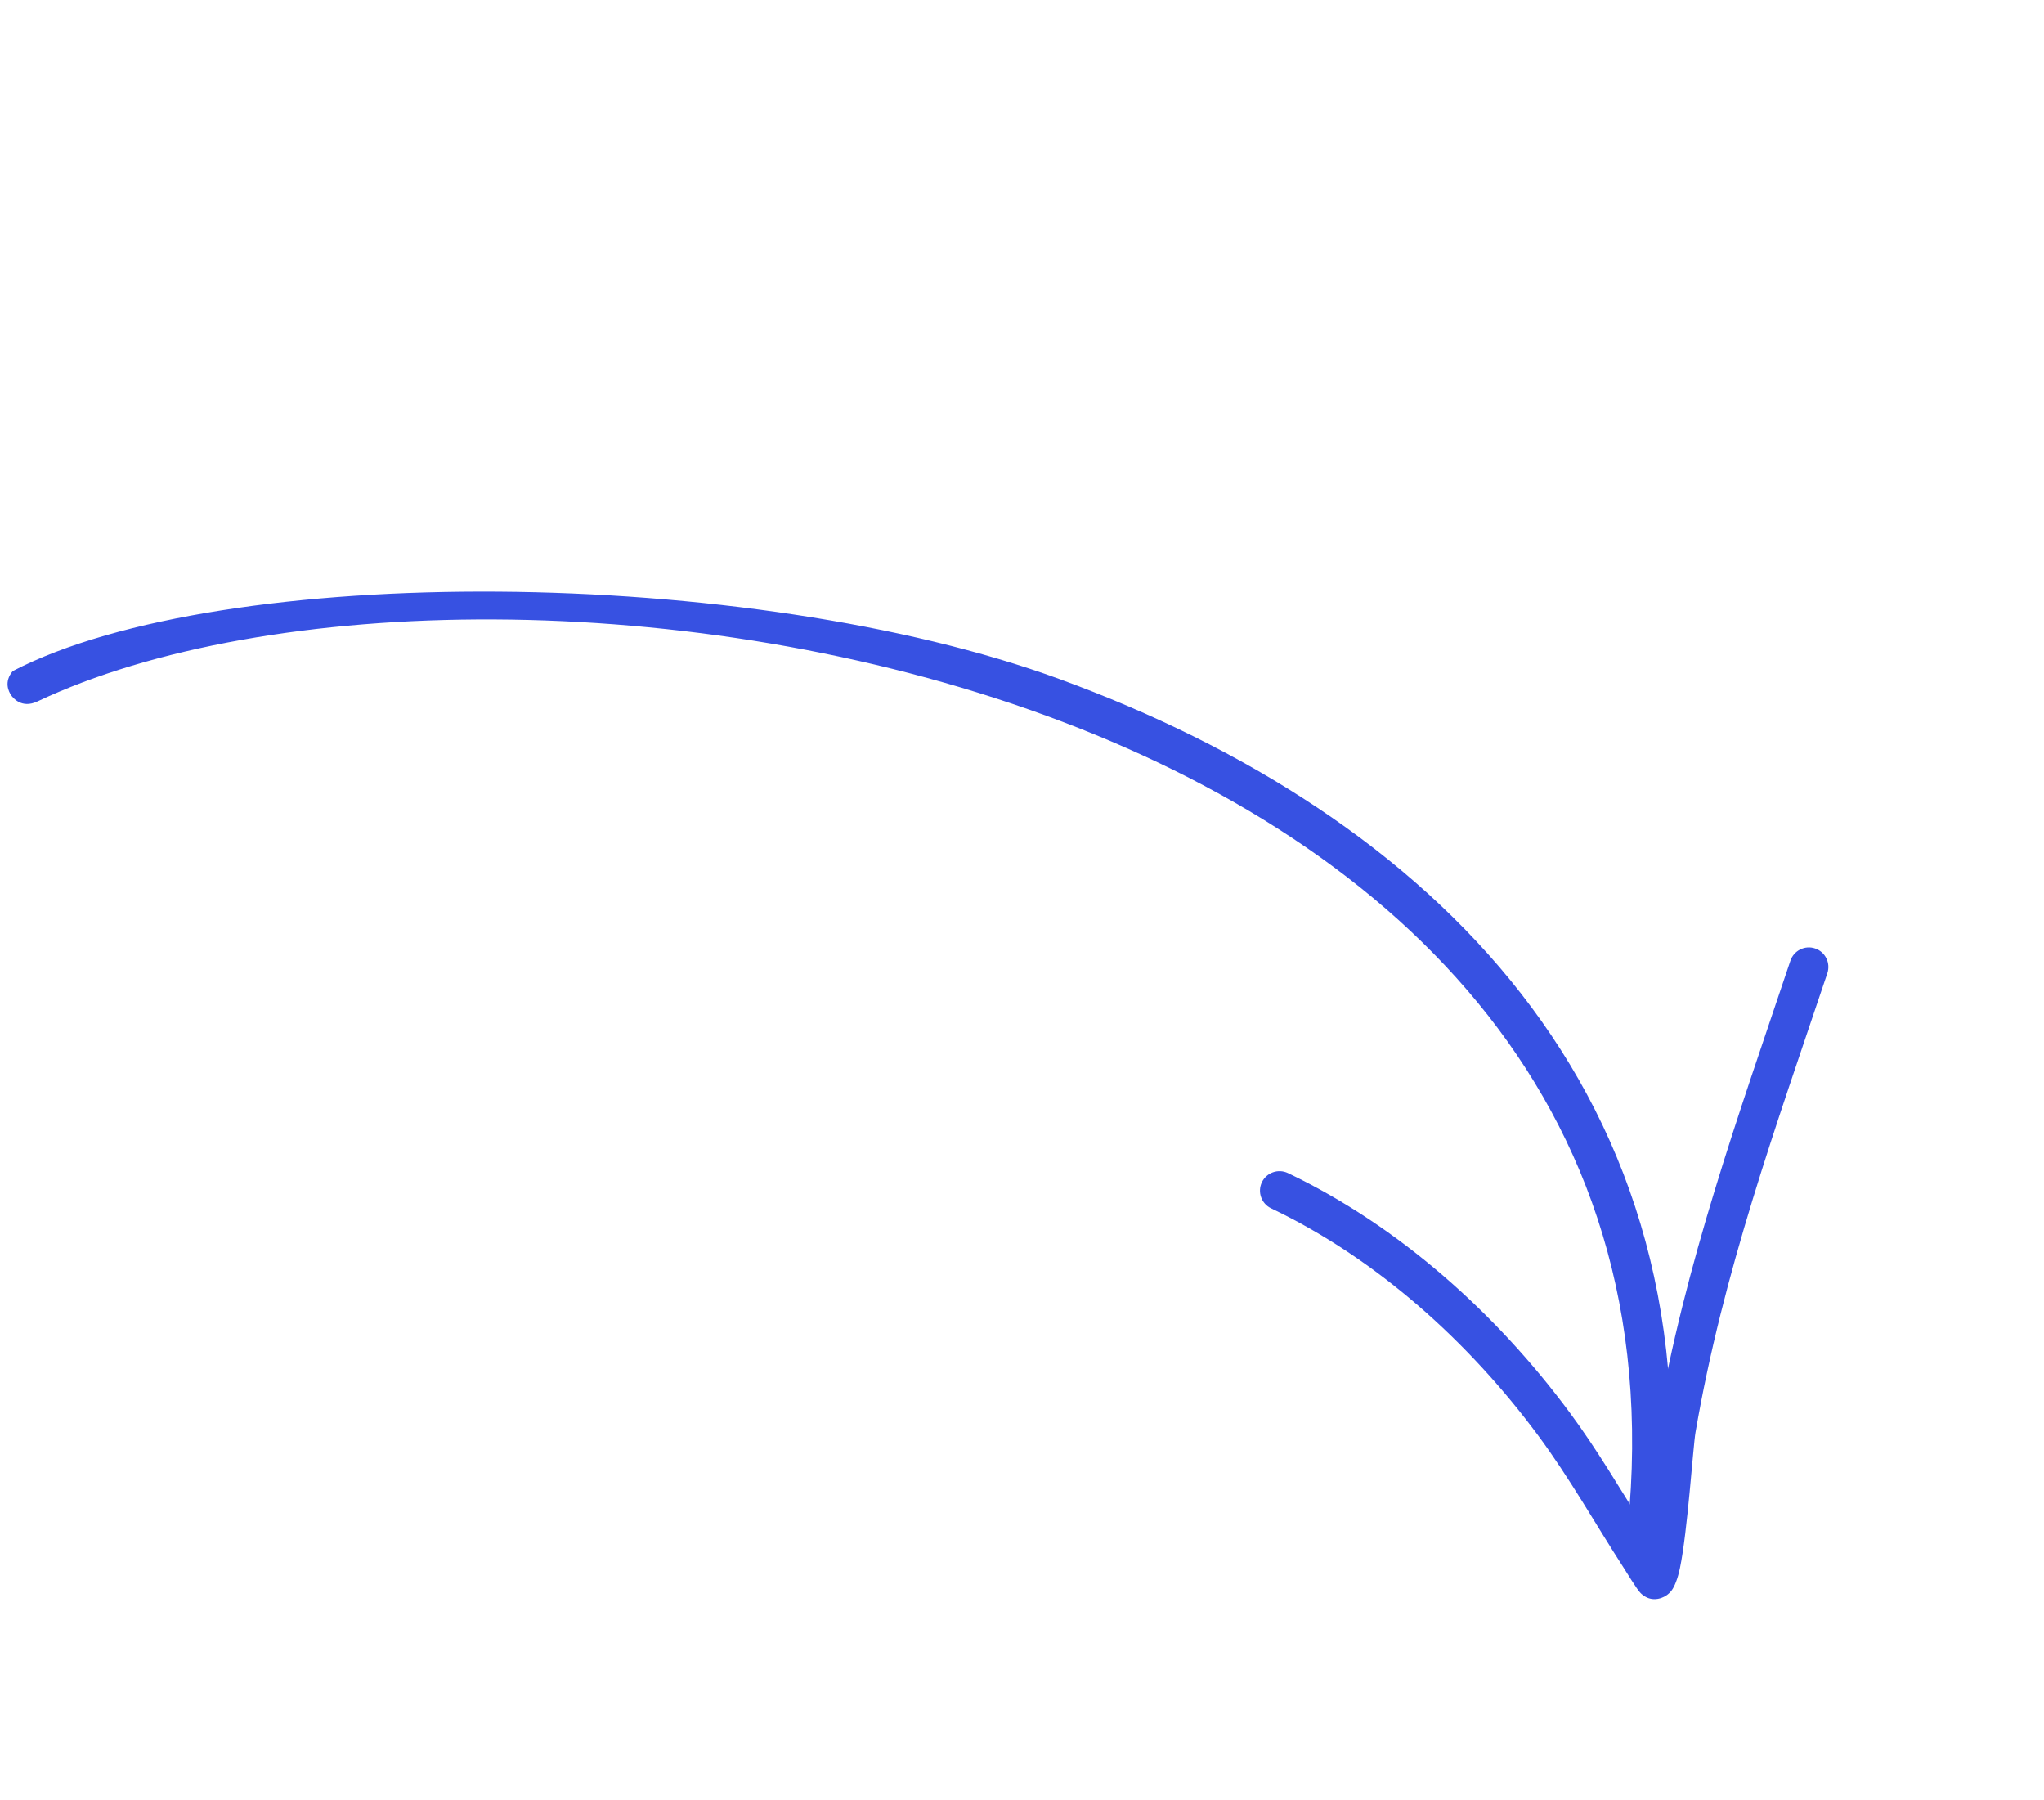 <?xml version="1.0" encoding="UTF-8"?> <svg xmlns="http://www.w3.org/2000/svg" width="92" height="81" viewBox="0 0 92 81" fill="none"> <path d="M0.497 31.277C0.404 31.136 0.155 30.691 0.576 30.194C10.016 25.298 33.716 25.447 47.684 30.554C64.257 36.612 77.469 49.156 74.9 69.9C74.841 70.381 74.403 70.723 73.922 70.664C73.442 70.604 73.1 70.165 73.158 69.684C75.611 49.886 62.9 37.985 47.08 32.202C31.12 26.368 11.971 26.704 1.684 31.563C0.963 31.904 0.569 31.385 0.497 31.277Z" fill="#3751E2"></path> <path fill-rule="evenodd" clip-rule="evenodd" d="M74.017 68.746C72.916 66.993 71.877 65.213 70.64 63.545C67.345 59.1 62.98 55.179 57.968 52.786C57.529 52.578 57.006 52.764 56.797 53.2C56.589 53.639 56.775 54.162 57.211 54.371C61.969 56.639 66.103 60.373 69.229 64.59C70.644 66.501 71.798 68.562 73.085 70.555C73.151 70.654 73.684 71.537 73.848 71.692C74.227 72.057 74.616 71.965 74.791 71.9C74.938 71.847 75.101 71.749 75.243 71.562C75.359 71.408 75.51 71.064 75.614 70.561C75.953 68.952 76.205 65.084 76.314 64.454C77.556 57.227 79.926 50.712 82.249 43.791C82.402 43.331 82.155 42.832 81.696 42.678C81.237 42.523 80.74 42.772 80.586 43.23C78.233 50.239 75.842 56.84 74.585 64.155C74.509 64.588 74.22 67.01 74.017 68.746Z" fill="#3751E2"></path> </svg> 